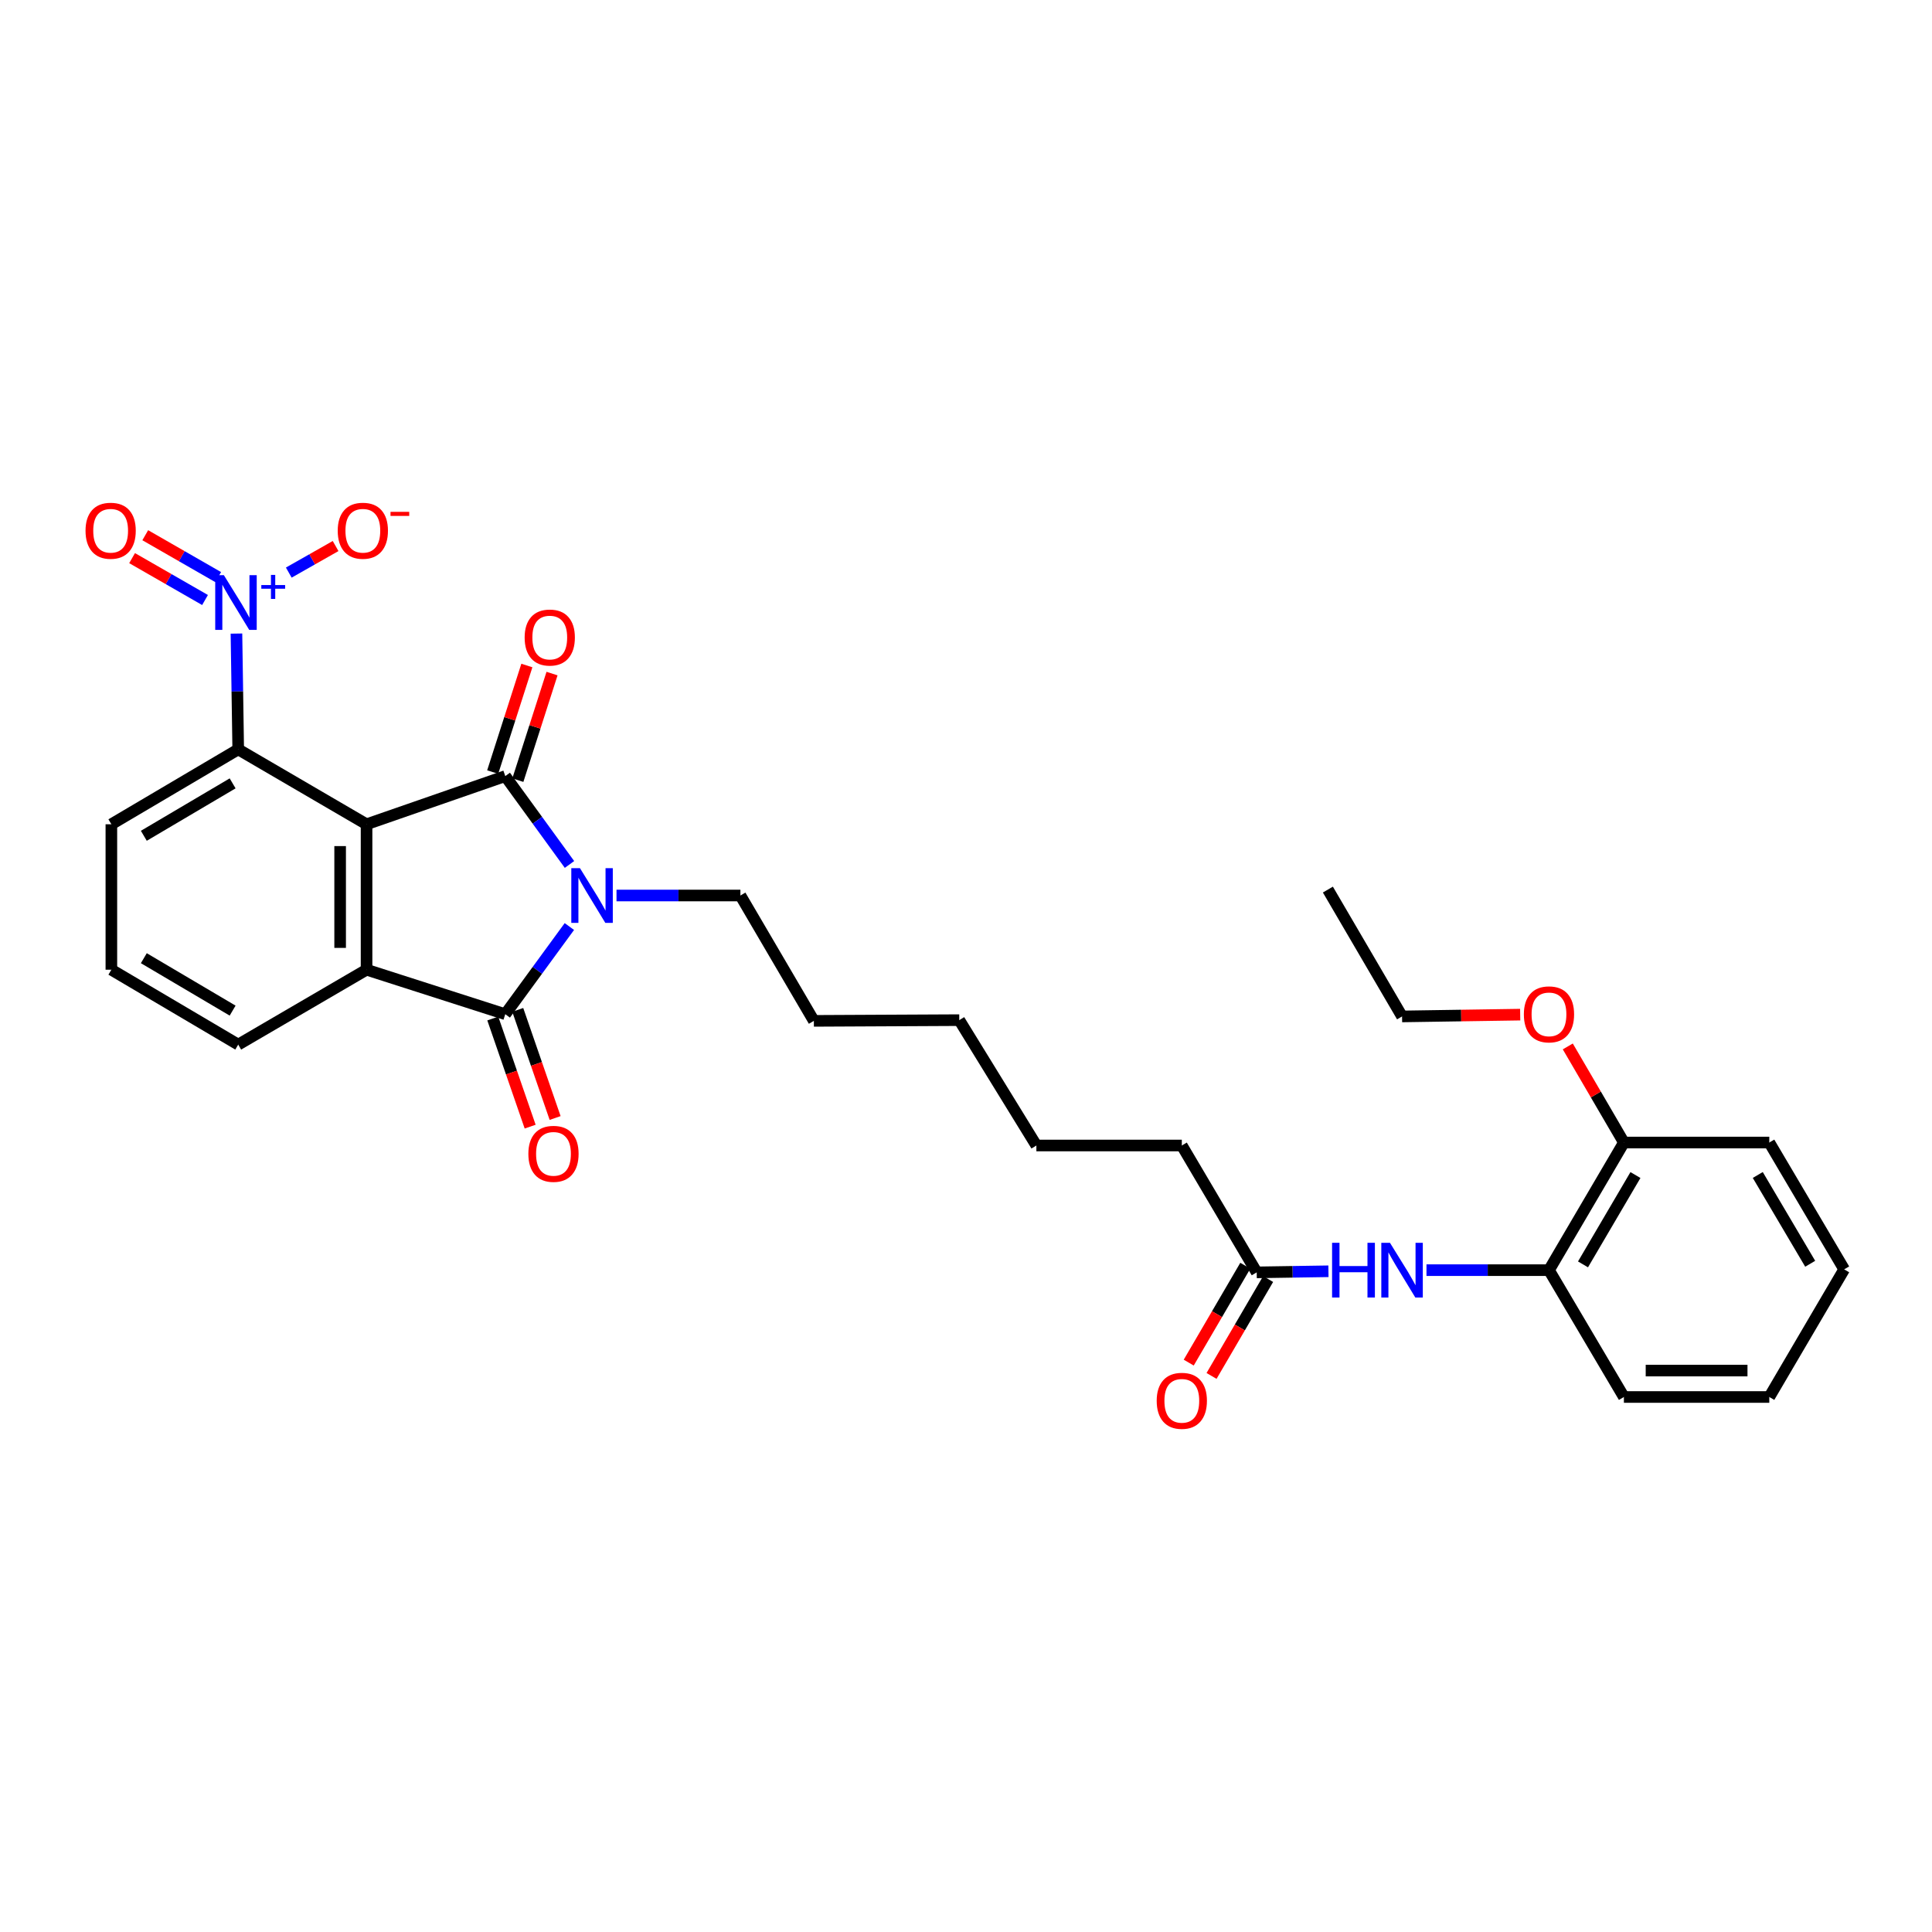 <?xml version='1.0' encoding='iso-8859-1'?>
<svg version='1.1' baseProfile='full'
              xmlns='http://www.w3.org/2000/svg'
                      xmlns:rdkit='http://www.rdkit.org/xml'
                      xmlns:xlink='http://www.w3.org/1999/xlink'
                  xml:space='preserve'
width='1000px' height='1000px' viewBox='0 0 1000 1000'>
<!-- END OF HEADER -->
<rect style='opacity:1.0;fill:#FFFFFF;stroke:none' width='1000' height='1000' x='0' y='0'> </rect>
<path class='bond-0' d='M 189.729,426.642 L 261.528,401.714' style='fill:none;fill-rule:evenodd;stroke:#000000;stroke-width:6px;stroke-linecap:butt;stroke-linejoin:miter;stroke-opacity:1' />
<path class='bond-3' d='M 189.729,426.642 L 189.729,501.92' style='fill:none;fill-rule:evenodd;stroke:#000000;stroke-width:6px;stroke-linecap:butt;stroke-linejoin:miter;stroke-opacity:1' />
<path class='bond-3' d='M 176.053,437.933 L 176.053,490.628' style='fill:none;fill-rule:evenodd;stroke:#000000;stroke-width:6px;stroke-linecap:butt;stroke-linejoin:miter;stroke-opacity:1' />
<path class='bond-5' d='M 189.729,426.642 L 123.302,387.878' style='fill:none;fill-rule:evenodd;stroke:#000000;stroke-width:6px;stroke-linecap:butt;stroke-linejoin:miter;stroke-opacity:1' />
<path class='bond-1' d='M 261.528,401.714 L 278.146,424.578' style='fill:none;fill-rule:evenodd;stroke:#000000;stroke-width:6px;stroke-linecap:butt;stroke-linejoin:miter;stroke-opacity:1' />
<path class='bond-1' d='M 278.146,424.578 L 294.765,447.443' style='fill:none;fill-rule:evenodd;stroke:#0000FF;stroke-width:6px;stroke-linecap:butt;stroke-linejoin:miter;stroke-opacity:1' />
<path class='bond-7' d='M 268.039,403.802 L 276.884,376.221' style='fill:none;fill-rule:evenodd;stroke:#000000;stroke-width:6px;stroke-linecap:butt;stroke-linejoin:miter;stroke-opacity:1' />
<path class='bond-7' d='M 276.884,376.221 L 285.729,348.641' style='fill:none;fill-rule:evenodd;stroke:#FF0000;stroke-width:6px;stroke-linecap:butt;stroke-linejoin:miter;stroke-opacity:1' />
<path class='bond-7' d='M 255.016,399.625 L 263.862,372.045' style='fill:none;fill-rule:evenodd;stroke:#000000;stroke-width:6px;stroke-linecap:butt;stroke-linejoin:miter;stroke-opacity:1' />
<path class='bond-7' d='M 263.862,372.045 L 272.707,344.465' style='fill:none;fill-rule:evenodd;stroke:#FF0000;stroke-width:6px;stroke-linecap:butt;stroke-linejoin:miter;stroke-opacity:1' />
<path class='bond-15' d='M 319.105,463.513 L 351.17,463.513' style='fill:none;fill-rule:evenodd;stroke:#0000FF;stroke-width:6px;stroke-linecap:butt;stroke-linejoin:miter;stroke-opacity:1' />
<path class='bond-15' d='M 351.17,463.513 L 383.235,463.513' style='fill:none;fill-rule:evenodd;stroke:#000000;stroke-width:6px;stroke-linecap:butt;stroke-linejoin:miter;stroke-opacity:1' />
<path class='bond-30' d='M 294.701,479.576 L 278.114,502.262' style='fill:none;fill-rule:evenodd;stroke:#0000FF;stroke-width:6px;stroke-linecap:butt;stroke-linejoin:miter;stroke-opacity:1' />
<path class='bond-30' d='M 278.114,502.262 L 261.528,524.948' style='fill:none;fill-rule:evenodd;stroke:#000000;stroke-width:6px;stroke-linecap:butt;stroke-linejoin:miter;stroke-opacity:1' />
<path class='bond-2' d='M 261.528,524.948 L 189.729,501.92' style='fill:none;fill-rule:evenodd;stroke:#000000;stroke-width:6px;stroke-linecap:butt;stroke-linejoin:miter;stroke-opacity:1' />
<path class='bond-11' d='M 255.065,527.182 L 264.736,555.164' style='fill:none;fill-rule:evenodd;stroke:#000000;stroke-width:6px;stroke-linecap:butt;stroke-linejoin:miter;stroke-opacity:1' />
<path class='bond-11' d='M 264.736,555.164 L 274.407,583.146' style='fill:none;fill-rule:evenodd;stroke:#FF0000;stroke-width:6px;stroke-linecap:butt;stroke-linejoin:miter;stroke-opacity:1' />
<path class='bond-11' d='M 267.991,522.715 L 277.661,550.697' style='fill:none;fill-rule:evenodd;stroke:#000000;stroke-width:6px;stroke-linecap:butt;stroke-linejoin:miter;stroke-opacity:1' />
<path class='bond-11' d='M 277.661,550.697 L 287.332,578.679' style='fill:none;fill-rule:evenodd;stroke:#FF0000;stroke-width:6px;stroke-linecap:butt;stroke-linejoin:miter;stroke-opacity:1' />
<path class='bond-16' d='M 189.729,501.92 L 123.302,540.683' style='fill:none;fill-rule:evenodd;stroke:#000000;stroke-width:6px;stroke-linecap:butt;stroke-linejoin:miter;stroke-opacity:1' />
<path class='bond-4' d='M 122.386,327.938 L 122.844,357.908' style='fill:none;fill-rule:evenodd;stroke:#0000FF;stroke-width:6px;stroke-linecap:butt;stroke-linejoin:miter;stroke-opacity:1' />
<path class='bond-4' d='M 122.844,357.908 L 123.302,387.878' style='fill:none;fill-rule:evenodd;stroke:#000000;stroke-width:6px;stroke-linecap:butt;stroke-linejoin:miter;stroke-opacity:1' />
<path class='bond-10' d='M 149.472,296.373 L 161.589,289.5' style='fill:none;fill-rule:evenodd;stroke:#0000FF;stroke-width:6px;stroke-linecap:butt;stroke-linejoin:miter;stroke-opacity:1' />
<path class='bond-10' d='M 161.589,289.5 L 173.705,282.626' style='fill:none;fill-rule:evenodd;stroke:#FF0000;stroke-width:6px;stroke-linecap:butt;stroke-linejoin:miter;stroke-opacity:1' />
<path class='bond-12' d='M 112.935,298.707 L 94.059,287.867' style='fill:none;fill-rule:evenodd;stroke:#0000FF;stroke-width:6px;stroke-linecap:butt;stroke-linejoin:miter;stroke-opacity:1' />
<path class='bond-12' d='M 94.059,287.867 L 75.183,277.027' style='fill:none;fill-rule:evenodd;stroke:#FF0000;stroke-width:6px;stroke-linecap:butt;stroke-linejoin:miter;stroke-opacity:1' />
<path class='bond-12' d='M 106.125,310.567 L 87.248,299.727' style='fill:none;fill-rule:evenodd;stroke:#0000FF;stroke-width:6px;stroke-linecap:butt;stroke-linejoin:miter;stroke-opacity:1' />
<path class='bond-12' d='M 87.248,299.727 L 68.372,288.887' style='fill:none;fill-rule:evenodd;stroke:#FF0000;stroke-width:6px;stroke-linecap:butt;stroke-linejoin:miter;stroke-opacity:1' />
<path class='bond-17' d='M 123.302,387.878 L 57.643,426.642' style='fill:none;fill-rule:evenodd;stroke:#000000;stroke-width:6px;stroke-linecap:butt;stroke-linejoin:miter;stroke-opacity:1' />
<path class='bond-17' d='M 120.406,405.469 L 74.445,432.604' style='fill:none;fill-rule:evenodd;stroke:#000000;stroke-width:6px;stroke-linecap:butt;stroke-linejoin:miter;stroke-opacity:1' />
<path class='bond-6' d='M 687.601,658.011 L 669.036,658.294' style='fill:none;fill-rule:evenodd;stroke:#0000FF;stroke-width:6px;stroke-linecap:butt;stroke-linejoin:miter;stroke-opacity:1' />
<path class='bond-6' d='M 669.036,658.294 L 650.47,658.577' style='fill:none;fill-rule:evenodd;stroke:#000000;stroke-width:6px;stroke-linecap:butt;stroke-linejoin:miter;stroke-opacity:1' />
<path class='bond-8' d='M 738.343,657.43 L 770.046,657.43' style='fill:none;fill-rule:evenodd;stroke:#0000FF;stroke-width:6px;stroke-linecap:butt;stroke-linejoin:miter;stroke-opacity:1' />
<path class='bond-8' d='M 770.046,657.43 L 801.748,657.43' style='fill:none;fill-rule:evenodd;stroke:#000000;stroke-width:6px;stroke-linecap:butt;stroke-linejoin:miter;stroke-opacity:1' />
<path class='bond-13' d='M 801.748,657.43 L 840.527,591.368' style='fill:none;fill-rule:evenodd;stroke:#000000;stroke-width:6px;stroke-linecap:butt;stroke-linejoin:miter;stroke-opacity:1' />
<path class='bond-13' d='M 819.359,654.444 L 846.504,608.2' style='fill:none;fill-rule:evenodd;stroke:#000000;stroke-width:6px;stroke-linecap:butt;stroke-linejoin:miter;stroke-opacity:1' />
<path class='bond-21' d='M 801.748,657.43 L 840.527,723.082' style='fill:none;fill-rule:evenodd;stroke:#000000;stroke-width:6px;stroke-linecap:butt;stroke-linejoin:miter;stroke-opacity:1' />
<path class='bond-9' d='M 650.47,658.577 L 611.706,592.91' style='fill:none;fill-rule:evenodd;stroke:#000000;stroke-width:6px;stroke-linecap:butt;stroke-linejoin:miter;stroke-opacity:1' />
<path class='bond-14' d='M 644.565,655.129 L 629.924,680.207' style='fill:none;fill-rule:evenodd;stroke:#000000;stroke-width:6px;stroke-linecap:butt;stroke-linejoin:miter;stroke-opacity:1' />
<path class='bond-14' d='M 629.924,680.207 L 615.283,705.284' style='fill:none;fill-rule:evenodd;stroke:#FF0000;stroke-width:6px;stroke-linecap:butt;stroke-linejoin:miter;stroke-opacity:1' />
<path class='bond-14' d='M 656.375,662.025 L 641.734,687.102' style='fill:none;fill-rule:evenodd;stroke:#000000;stroke-width:6px;stroke-linecap:butt;stroke-linejoin:miter;stroke-opacity:1' />
<path class='bond-14' d='M 641.734,687.102 L 627.094,712.179' style='fill:none;fill-rule:evenodd;stroke:#FF0000;stroke-width:6px;stroke-linecap:butt;stroke-linejoin:miter;stroke-opacity:1' />
<path class='bond-18' d='M 840.527,591.368 L 826.007,566.499' style='fill:none;fill-rule:evenodd;stroke:#000000;stroke-width:6px;stroke-linecap:butt;stroke-linejoin:miter;stroke-opacity:1' />
<path class='bond-18' d='M 826.007,566.499 L 811.488,541.631' style='fill:none;fill-rule:evenodd;stroke:#FF0000;stroke-width:6px;stroke-linecap:butt;stroke-linejoin:miter;stroke-opacity:1' />
<path class='bond-22' d='M 840.527,591.368 L 915.782,591.368' style='fill:none;fill-rule:evenodd;stroke:#000000;stroke-width:6px;stroke-linecap:butt;stroke-linejoin:miter;stroke-opacity:1' />
<path class='bond-24' d='M 383.235,463.513 L 421.254,528.398' style='fill:none;fill-rule:evenodd;stroke:#000000;stroke-width:6px;stroke-linecap:butt;stroke-linejoin:miter;stroke-opacity:1' />
<path class='bond-31' d='M 123.302,540.683 L 57.643,501.92' style='fill:none;fill-rule:evenodd;stroke:#000000;stroke-width:6px;stroke-linecap:butt;stroke-linejoin:miter;stroke-opacity:1' />
<path class='bond-31' d='M 120.406,523.092 L 74.445,495.958' style='fill:none;fill-rule:evenodd;stroke:#000000;stroke-width:6px;stroke-linecap:butt;stroke-linejoin:miter;stroke-opacity:1' />
<path class='bond-19' d='M 57.643,426.642 L 57.643,501.92' style='fill:none;fill-rule:evenodd;stroke:#000000;stroke-width:6px;stroke-linecap:butt;stroke-linejoin:miter;stroke-opacity:1' />
<path class='bond-23' d='M 786.846,525.175 L 756.274,525.639' style='fill:none;fill-rule:evenodd;stroke:#FF0000;stroke-width:6px;stroke-linecap:butt;stroke-linejoin:miter;stroke-opacity:1' />
<path class='bond-23' d='M 756.274,525.639 L 725.702,526.103' style='fill:none;fill-rule:evenodd;stroke:#000000;stroke-width:6px;stroke-linecap:butt;stroke-linejoin:miter;stroke-opacity:1' />
<path class='bond-20' d='M 611.706,592.91 L 536.428,592.91' style='fill:none;fill-rule:evenodd;stroke:#000000;stroke-width:6px;stroke-linecap:butt;stroke-linejoin:miter;stroke-opacity:1' />
<path class='bond-28' d='M 840.527,723.082 L 915.782,723.082' style='fill:none;fill-rule:evenodd;stroke:#000000;stroke-width:6px;stroke-linecap:butt;stroke-linejoin:miter;stroke-opacity:1' />
<path class='bond-28' d='M 851.815,709.406 L 904.494,709.406' style='fill:none;fill-rule:evenodd;stroke:#000000;stroke-width:6px;stroke-linecap:butt;stroke-linejoin:miter;stroke-opacity:1' />
<path class='bond-32' d='M 915.782,591.368 L 954.545,657.02' style='fill:none;fill-rule:evenodd;stroke:#000000;stroke-width:6px;stroke-linecap:butt;stroke-linejoin:miter;stroke-opacity:1' />
<path class='bond-32' d='M 909.82,608.169 L 936.955,654.125' style='fill:none;fill-rule:evenodd;stroke:#000000;stroke-width:6px;stroke-linecap:butt;stroke-linejoin:miter;stroke-opacity:1' />
<path class='bond-27' d='M 725.702,526.103 L 687.311,460.444' style='fill:none;fill-rule:evenodd;stroke:#000000;stroke-width:6px;stroke-linecap:butt;stroke-linejoin:miter;stroke-opacity:1' />
<path class='bond-26' d='M 421.254,528.398 L 496.517,528.026' style='fill:none;fill-rule:evenodd;stroke:#000000;stroke-width:6px;stroke-linecap:butt;stroke-linejoin:miter;stroke-opacity:1' />
<path class='bond-25' d='M 536.428,592.91 L 496.517,528.026' style='fill:none;fill-rule:evenodd;stroke:#000000;stroke-width:6px;stroke-linecap:butt;stroke-linejoin:miter;stroke-opacity:1' />
<path class='bond-29' d='M 915.782,723.082 L 954.545,657.02' style='fill:none;fill-rule:evenodd;stroke:#000000;stroke-width:6px;stroke-linecap:butt;stroke-linejoin:miter;stroke-opacity:1' />
<path  class='atom-2' d='M 300.185 449.353
L 309.465 464.353
Q 310.385 465.833, 311.865 468.513
Q 313.345 471.193, 313.425 471.353
L 313.425 449.353
L 317.185 449.353
L 317.185 477.673
L 313.305 477.673
L 303.345 461.273
Q 302.185 459.353, 300.945 457.153
Q 299.745 454.953, 299.385 454.273
L 299.385 477.673
L 295.705 477.673
L 295.705 449.353
L 300.185 449.353
' fill='#0000FF'/>
<path  class='atom-5' d='M 115.88 297.718
L 125.16 312.718
Q 126.08 314.198, 127.56 316.878
Q 129.04 319.558, 129.12 319.718
L 129.12 297.718
L 132.88 297.718
L 132.88 326.038
L 129 326.038
L 119.04 309.638
Q 117.88 307.718, 116.64 305.518
Q 115.44 303.318, 115.08 302.638
L 115.08 326.038
L 111.4 326.038
L 111.4 297.718
L 115.88 297.718
' fill='#0000FF'/>
<path  class='atom-5' d='M 135.256 302.823
L 140.246 302.823
L 140.246 297.569
L 142.463 297.569
L 142.463 302.823
L 147.585 302.823
L 147.585 304.724
L 142.463 304.724
L 142.463 310.004
L 140.246 310.004
L 140.246 304.724
L 135.256 304.724
L 135.256 302.823
' fill='#0000FF'/>
<path  class='atom-7' d='M 689.482 643.27
L 693.322 643.27
L 693.322 655.31
L 707.802 655.31
L 707.802 643.27
L 711.642 643.27
L 711.642 671.59
L 707.802 671.59
L 707.802 658.51
L 693.322 658.51
L 693.322 671.59
L 689.482 671.59
L 689.482 643.27
' fill='#0000FF'/>
<path  class='atom-7' d='M 719.442 643.27
L 728.722 658.27
Q 729.642 659.75, 731.122 662.43
Q 732.602 665.11, 732.682 665.27
L 732.682 643.27
L 736.442 643.27
L 736.442 671.59
L 732.562 671.59
L 722.602 655.19
Q 721.442 653.27, 720.202 651.07
Q 719.002 648.87, 718.642 648.19
L 718.642 671.59
L 714.962 671.59
L 714.962 643.27
L 719.442 643.27
' fill='#0000FF'/>
<path  class='atom-8' d='M 271.556 329.988
Q 271.556 323.188, 274.916 319.388
Q 278.276 315.588, 284.556 315.588
Q 290.836 315.588, 294.196 319.388
Q 297.556 323.188, 297.556 329.988
Q 297.556 336.868, 294.156 340.788
Q 290.756 344.668, 284.556 344.668
Q 278.316 344.668, 274.916 340.788
Q 271.556 336.908, 271.556 329.988
M 284.556 341.468
Q 288.876 341.468, 291.196 338.588
Q 293.556 335.668, 293.556 329.988
Q 293.556 324.428, 291.196 321.628
Q 288.876 318.788, 284.556 318.788
Q 280.236 318.788, 277.876 321.588
Q 275.556 324.388, 275.556 329.988
Q 275.556 335.708, 277.876 338.588
Q 280.236 341.468, 284.556 341.468
' fill='#FF0000'/>
<path  class='atom-11' d='M 174.807 274.707
Q 174.807 267.907, 178.167 264.107
Q 181.527 260.307, 187.807 260.307
Q 194.087 260.307, 197.447 264.107
Q 200.807 267.907, 200.807 274.707
Q 200.807 281.587, 197.407 285.507
Q 194.007 289.387, 187.807 289.387
Q 181.567 289.387, 178.167 285.507
Q 174.807 281.627, 174.807 274.707
M 187.807 286.187
Q 192.127 286.187, 194.447 283.307
Q 196.807 280.387, 196.807 274.707
Q 196.807 269.147, 194.447 266.347
Q 192.127 263.507, 187.807 263.507
Q 183.487 263.507, 181.127 266.307
Q 178.807 269.107, 178.807 274.707
Q 178.807 280.427, 181.127 283.307
Q 183.487 286.187, 187.807 286.187
' fill='#FF0000'/>
<path  class='atom-11' d='M 202.127 264.929
L 211.816 264.929
L 211.816 267.041
L 202.127 267.041
L 202.127 264.929
' fill='#FF0000'/>
<path  class='atom-12' d='M 273.479 597.222
Q 273.479 590.422, 276.839 586.622
Q 280.199 582.822, 286.479 582.822
Q 292.759 582.822, 296.119 586.622
Q 299.479 590.422, 299.479 597.222
Q 299.479 604.102, 296.079 608.022
Q 292.679 611.902, 286.479 611.902
Q 280.239 611.902, 276.839 608.022
Q 273.479 604.142, 273.479 597.222
M 286.479 608.702
Q 290.799 608.702, 293.119 605.822
Q 295.479 602.902, 295.479 597.222
Q 295.479 591.662, 293.119 588.862
Q 290.799 586.022, 286.479 586.022
Q 282.159 586.022, 279.799 588.822
Q 277.479 591.622, 277.479 597.222
Q 277.479 602.942, 279.799 605.822
Q 282.159 608.702, 286.479 608.702
' fill='#FF0000'/>
<path  class='atom-13' d='M 44.271 274.707
Q 44.271 267.907, 47.631 264.107
Q 50.991 260.307, 57.271 260.307
Q 63.551 260.307, 66.911 264.107
Q 70.271 267.907, 70.271 274.707
Q 70.271 281.587, 66.871 285.507
Q 63.471 289.387, 57.271 289.387
Q 51.031 289.387, 47.631 285.507
Q 44.271 281.627, 44.271 274.707
M 57.271 286.187
Q 61.591 286.187, 63.911 283.307
Q 66.271 280.387, 66.271 274.707
Q 66.271 269.147, 63.911 266.347
Q 61.591 263.507, 57.271 263.507
Q 52.951 263.507, 50.591 266.307
Q 48.271 269.107, 48.271 274.707
Q 48.271 280.427, 50.591 283.307
Q 52.951 286.187, 57.271 286.187
' fill='#FF0000'/>
<path  class='atom-15' d='M 598.706 725.053
Q 598.706 718.253, 602.066 714.453
Q 605.426 710.653, 611.706 710.653
Q 617.986 710.653, 621.346 714.453
Q 624.706 718.253, 624.706 725.053
Q 624.706 731.933, 621.306 735.853
Q 617.906 739.733, 611.706 739.733
Q 605.466 739.733, 602.066 735.853
Q 598.706 731.973, 598.706 725.053
M 611.706 736.533
Q 616.026 736.533, 618.346 733.653
Q 620.706 730.733, 620.706 725.053
Q 620.706 719.493, 618.346 716.693
Q 616.026 713.853, 611.706 713.853
Q 607.386 713.853, 605.026 716.653
Q 602.706 719.453, 602.706 725.053
Q 602.706 730.773, 605.026 733.653
Q 607.386 736.533, 611.706 736.533
' fill='#FF0000'/>
<path  class='atom-19' d='M 788.748 525.028
Q 788.748 518.228, 792.108 514.428
Q 795.468 510.628, 801.748 510.628
Q 808.028 510.628, 811.388 514.428
Q 814.748 518.228, 814.748 525.028
Q 814.748 531.908, 811.348 535.828
Q 807.948 539.708, 801.748 539.708
Q 795.508 539.708, 792.108 535.828
Q 788.748 531.948, 788.748 525.028
M 801.748 536.508
Q 806.068 536.508, 808.388 533.628
Q 810.748 530.708, 810.748 525.028
Q 810.748 519.468, 808.388 516.668
Q 806.068 513.828, 801.748 513.828
Q 797.428 513.828, 795.068 516.628
Q 792.748 519.428, 792.748 525.028
Q 792.748 530.748, 795.068 533.628
Q 797.428 536.508, 801.748 536.508
' fill='#FF0000'/>
</svg>
